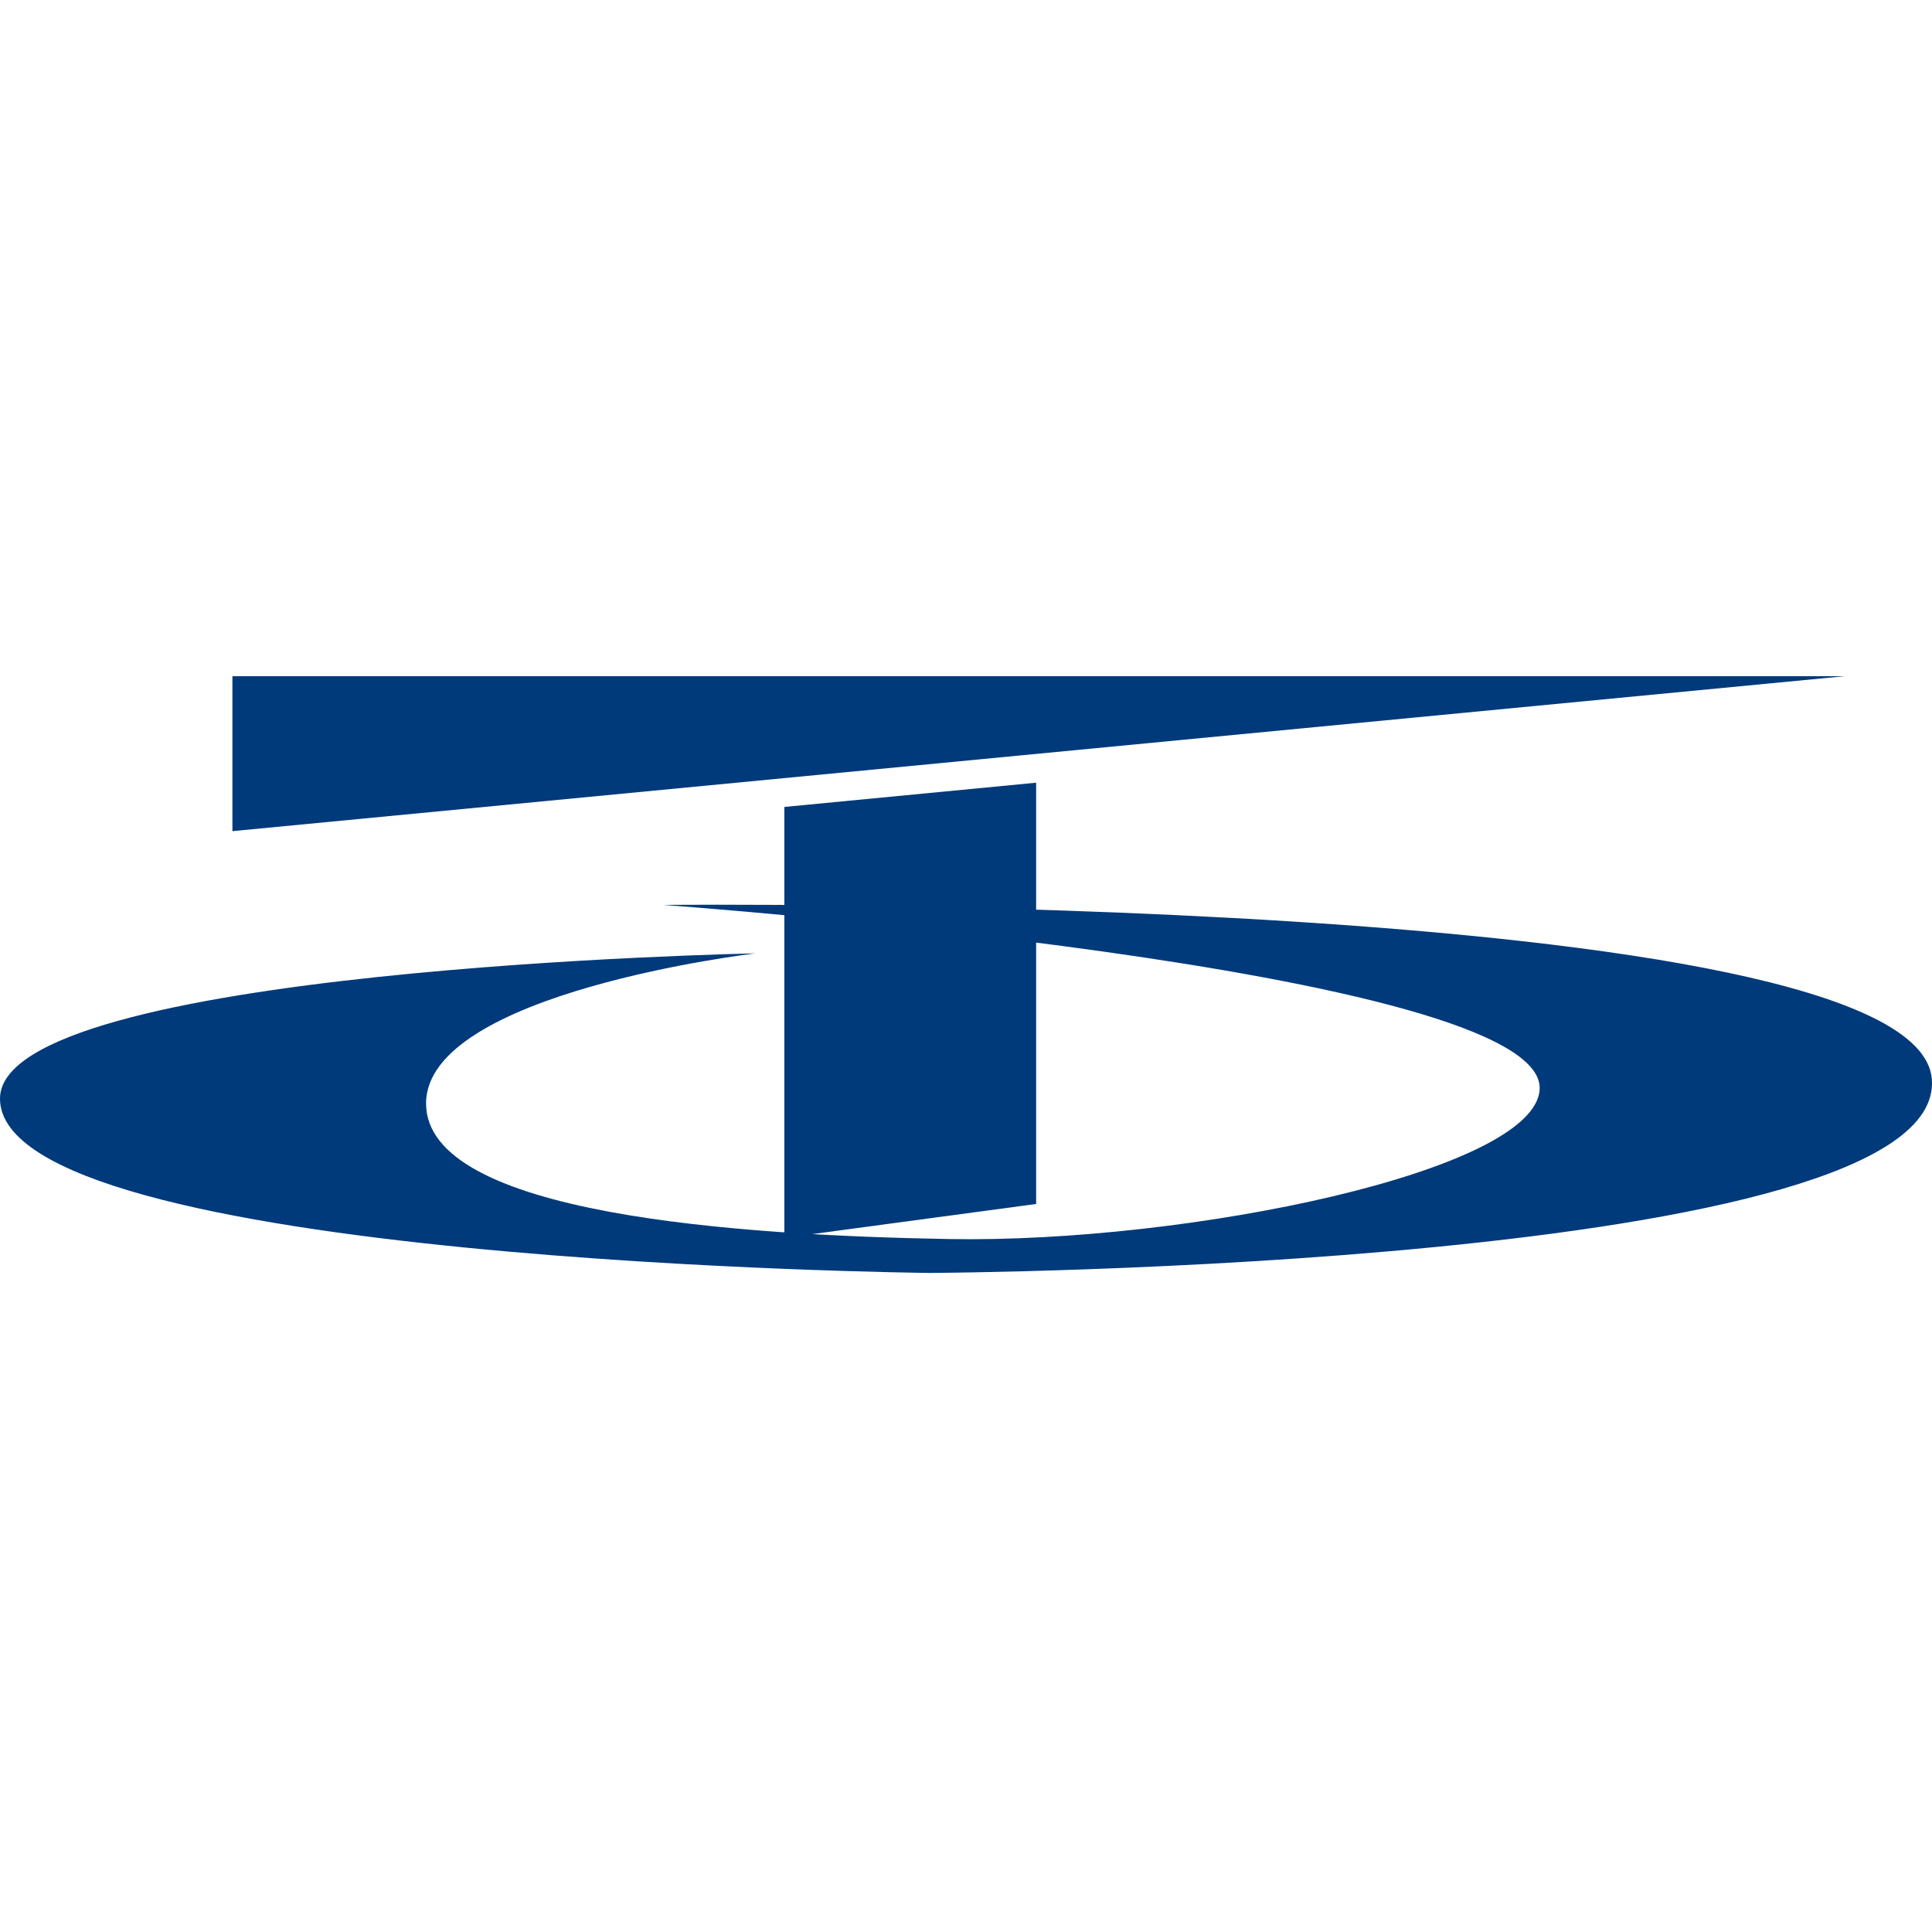 <svg width="40" height="40" viewBox="0 0 40 40" fill="none" xmlns="http://www.w3.org/2000/svg">
<path d="M4.812 17.208V14H38.192L4.812 17.208Z" fill="#003A7B"/>
<path d="M21.452 16.205L16.239 16.707V25.628L21.452 24.927V16.205Z" fill="#003A7B"/>
<path d="M0 22.746C0 20.04 15.638 19.739 15.638 19.739C15.638 19.739 8.821 20.541 8.821 22.846C8.821 25.152 15.281 25.575 19.648 25.653C24.575 25.741 31.809 24.25 31.877 22.546C31.977 20.04 13.733 18.736 13.733 18.736C13.733 18.736 39.697 18.447 39.997 22.345C40.298 26.255 19.247 26.355 19.247 26.355C19.247 26.355 0 26.154 0 22.746Z" fill="#003A7B"/>
</svg>
